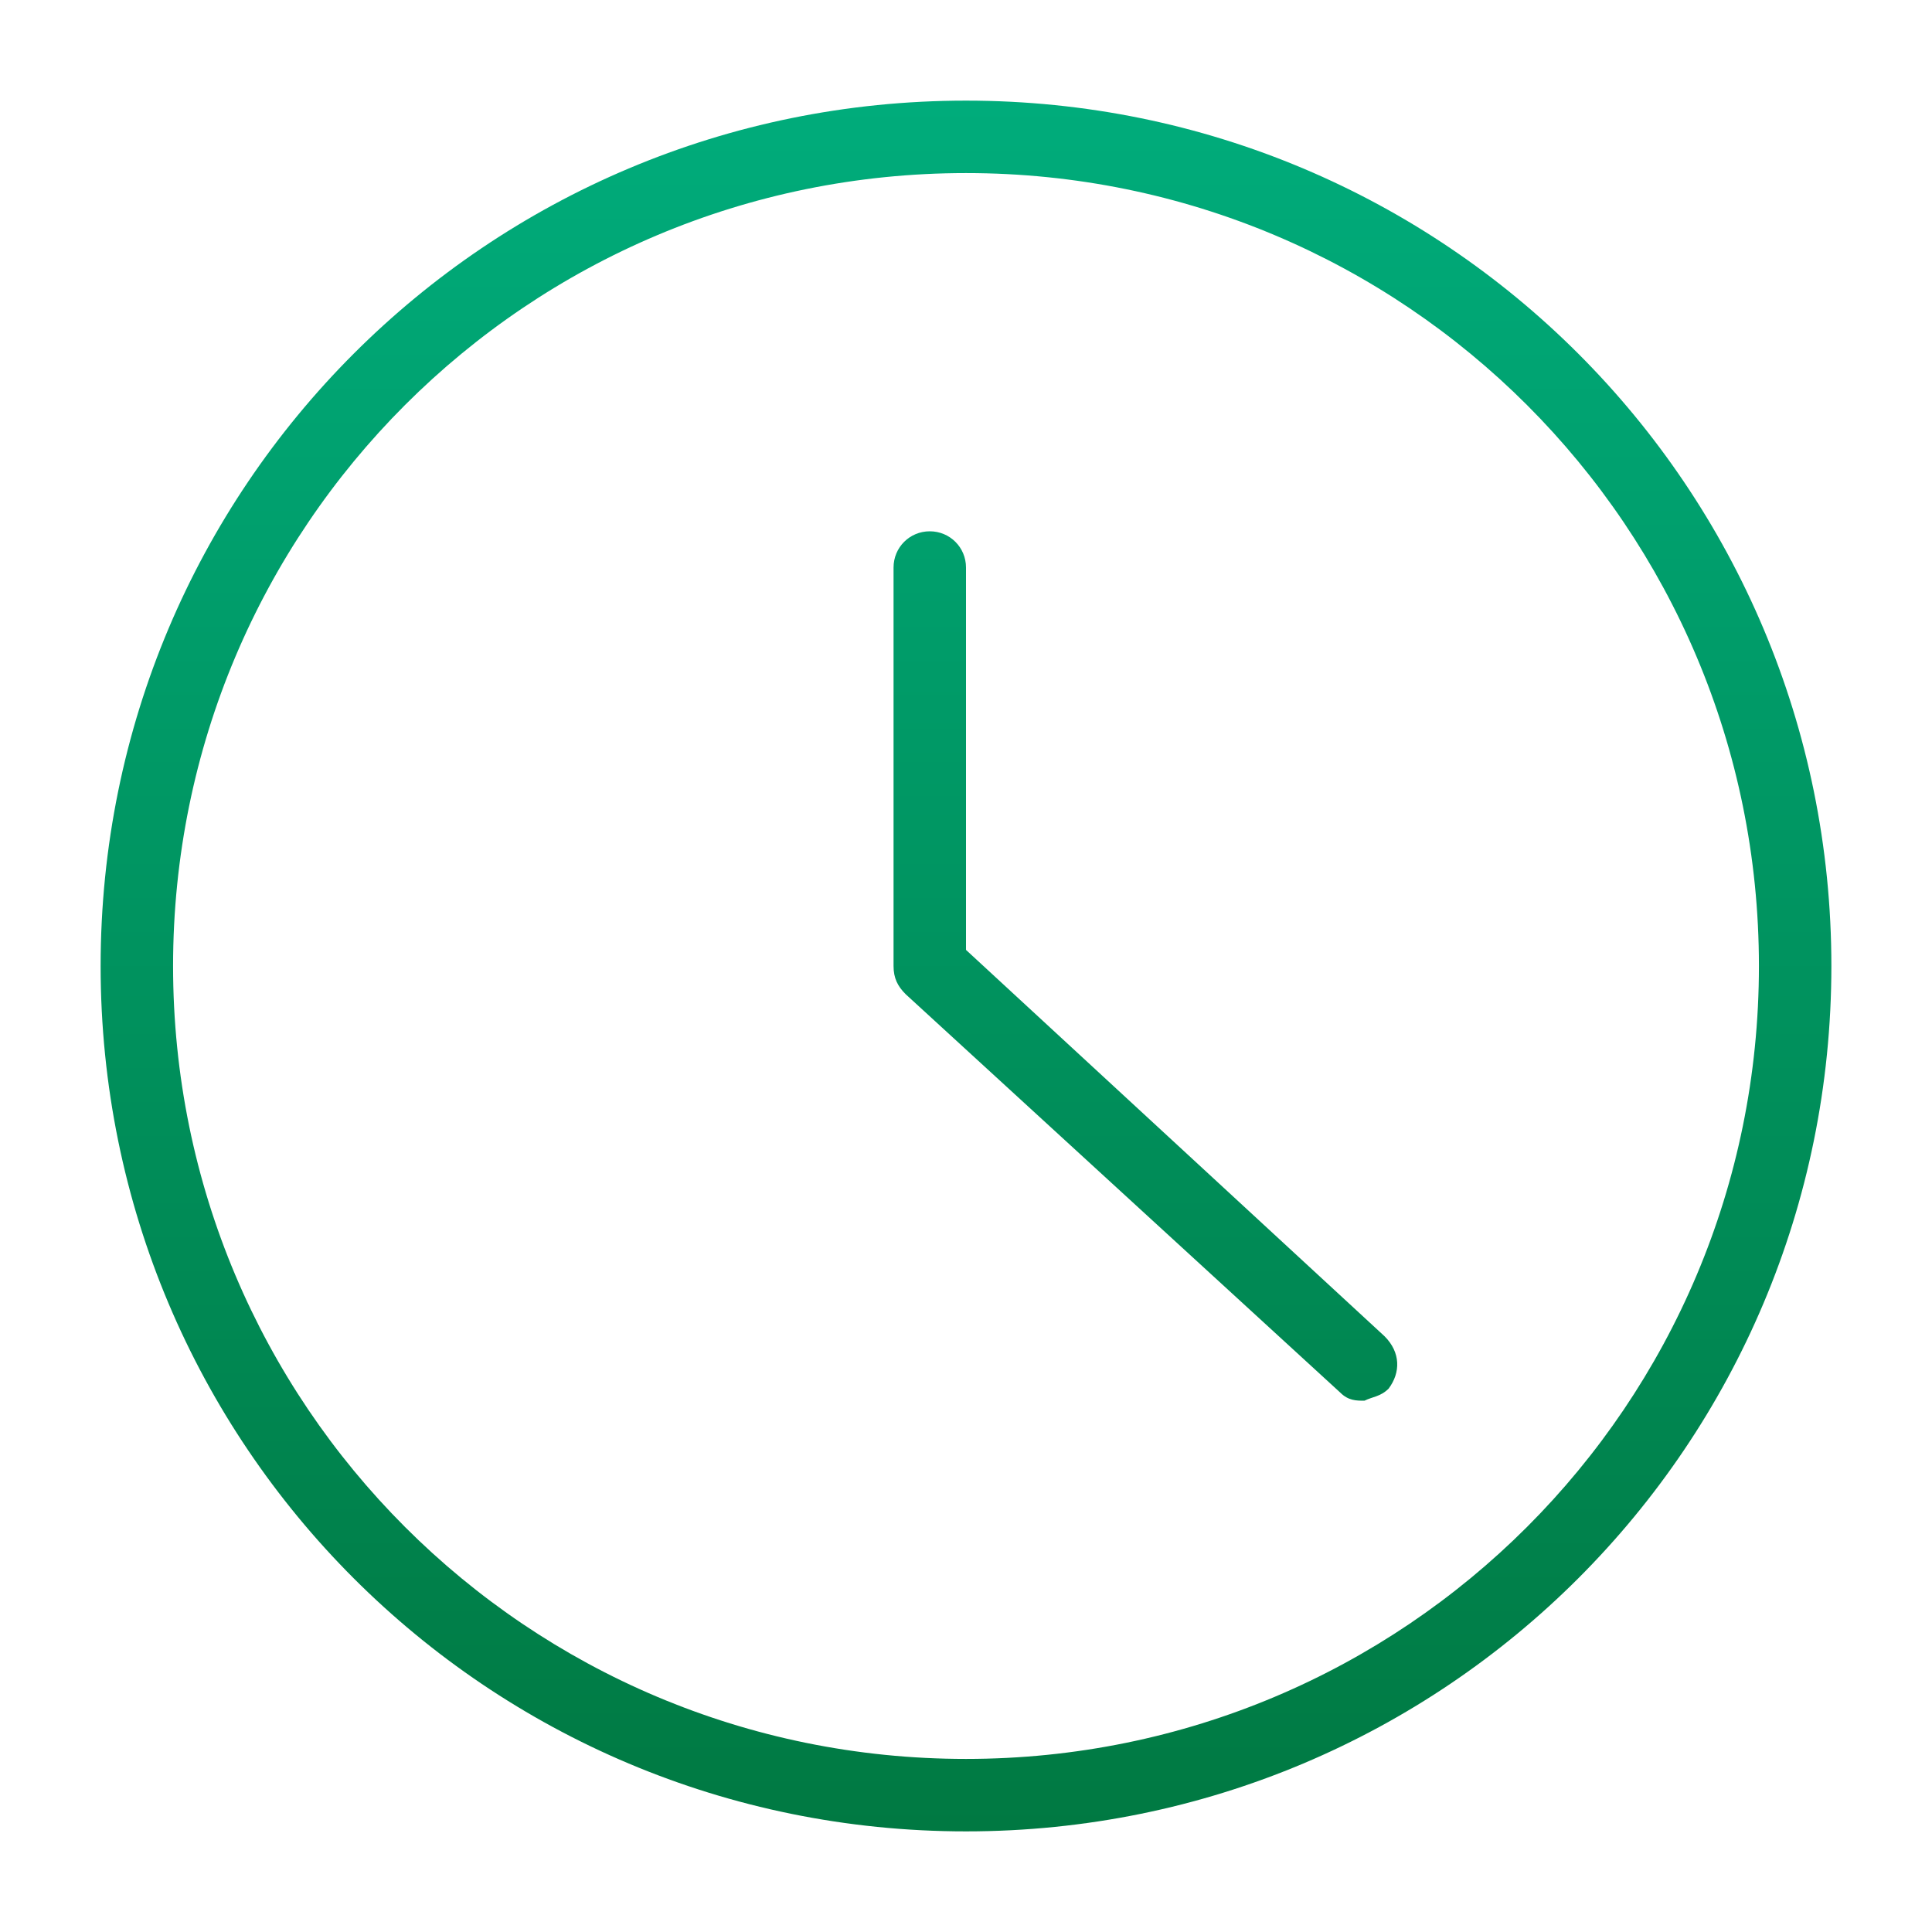 <?xml version="1.0" encoding="utf-8"?>
<!-- Generator: Adobe Illustrator 20.1.0, SVG Export Plug-In . SVG Version: 6.00 Build 0)  -->
<svg version="1.1" id="Warstwa_1" xmlns="http://www.w3.org/2000/svg" xmlns:xlink="http://www.w3.org/1999/xlink" x="0px" y="0px"
	 viewBox="0 0 48 48" style="enable-background:new 0 0 48 48;" xml:space="preserve">
<style type="text/css">
	.st0{fill:url(#SVGID_1_);}
</style>
<linearGradient id="SVGID_1_" gradientUnits="userSpaceOnUse" x1="24" y1="2.5" x2="24" y2="45.5">
	<stop  offset="0" style="stop-color:#00AC7B"/>
	<stop  offset="1" style="stop-color:#007942"/>
</linearGradient>
<path class="st0" d="M24,45.5C12.1,45.5,2.5,35.9,2.5,24C2.5,12.1,12.1,2.5,24,2.5S45.5,12.1,45.5,24C45.5,35.9,35.9,45.5,24,45.5z
	 M24,4.3C13.1,4.3,4.3,13.1,4.3,24S13.1,43.7,24,43.7c10.9,0,19.7-8.8,19.7-19.7S34.9,4.3,24,4.3z M34.5,34.5
	c0.3-0.4,0.3-0.9-0.1-1.3L24,23.6v-9.5c0-0.5-0.4-0.9-0.9-0.9c-0.5,0-0.9,0.4-0.9,0.9V24c0,0.3,0.1,0.5,0.3,0.7l10.8,9.9
	c0.2,0.2,0.4,0.2,0.6,0.2C34.1,34.7,34.3,34.7,34.5,34.5z"/>
</svg>

